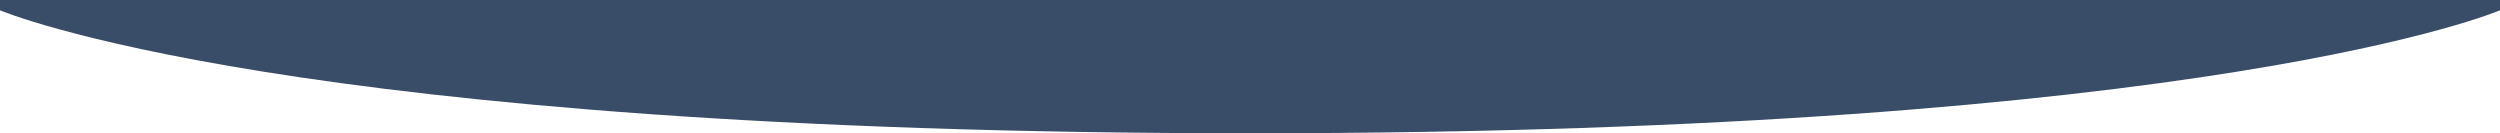<?xml version="1.0" encoding="utf-8"?>
<!-- Generator: Adobe Illustrator 20.0.0, SVG Export Plug-In . SVG Version: 6.00 Build 0)  -->
<svg version="1.1" id="Layer_1" xmlns="http://www.w3.org/2000/svg" xmlns:xlink="http://www.w3.org/1999/xlink" x="0px" y="0px"
	 viewBox="0 0 1457.5 77.7" style="enable-background:new 0 0 1457.5 77.7;" xml:space="preserve">
<style type="text/css">
	.st0{fill:#394D68;}
</style>
<path class="st0" d="M1457.5,0H0v6c0,0,167.4,71.7,729,71.7S1457.5,6,1457.5,6V0z"/>
</svg>
